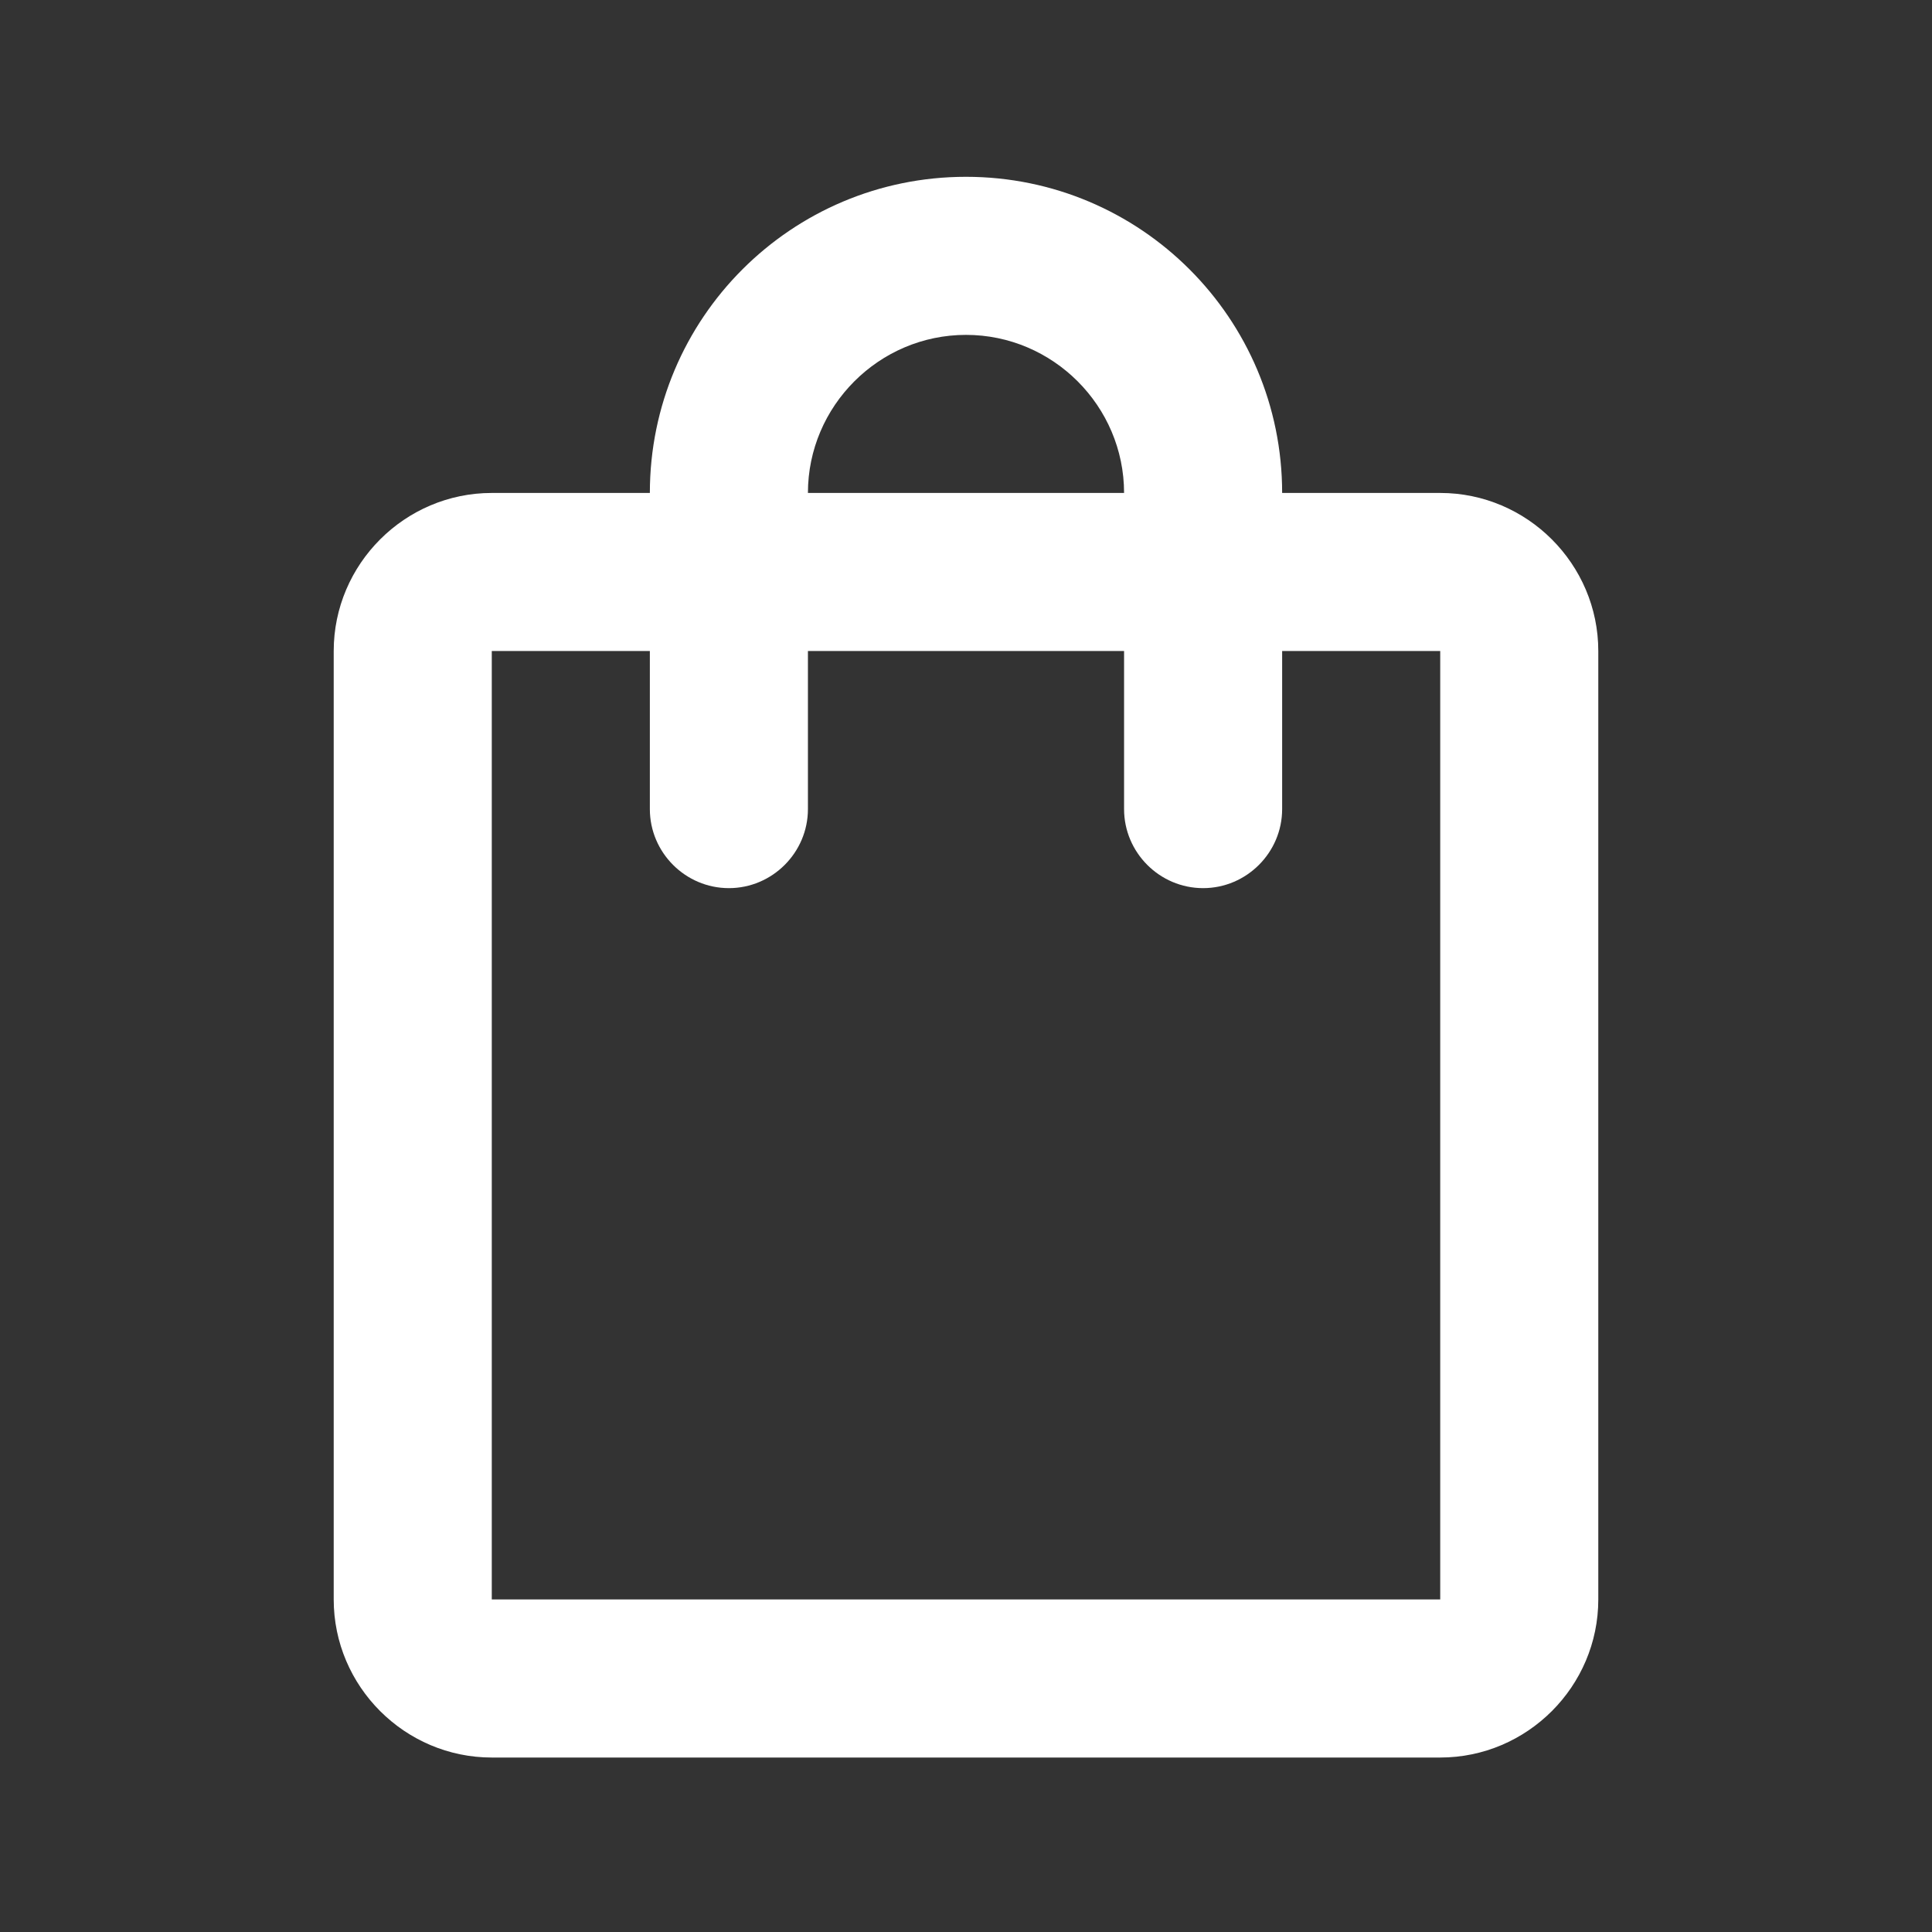 <svg width="33" height="33" viewBox="0 0 33 33" fill="none" xmlns="http://www.w3.org/2000/svg">
<rect x="0" y="0" width="33" height="33" fill="#333333" stroke="none"/>
<path d="M24.6 8.42H21.9C21.9 5.437 19.483 3.02 16.5 3.02C13.516 3.02 11.1 5.437 11.1 8.42H8.4C6.915 8.42 5.7 9.635 5.7 11.12V27.32C5.7 28.805 6.915 30.02 8.4 30.02H24.6C26.085 30.02 27.3 28.805 27.3 27.32V11.12C27.3 9.635 26.085 8.42 24.6 8.42ZM16.5 5.72C17.985 5.72 19.2 6.935 19.2 8.42H13.8C13.8 6.935 15.015 5.72 16.5 5.72ZM24.6 27.32H8.4V11.12H11.1V13.82C11.1 14.562 11.707 15.17 12.45 15.17C13.192 15.17 13.8 14.562 13.8 13.82V11.12H19.2V13.82C19.2 14.562 19.807 15.17 20.55 15.17C21.292 15.17 21.9 14.562 21.9 13.82V11.12H24.6V27.32Z" fill="white"/>
</svg>
